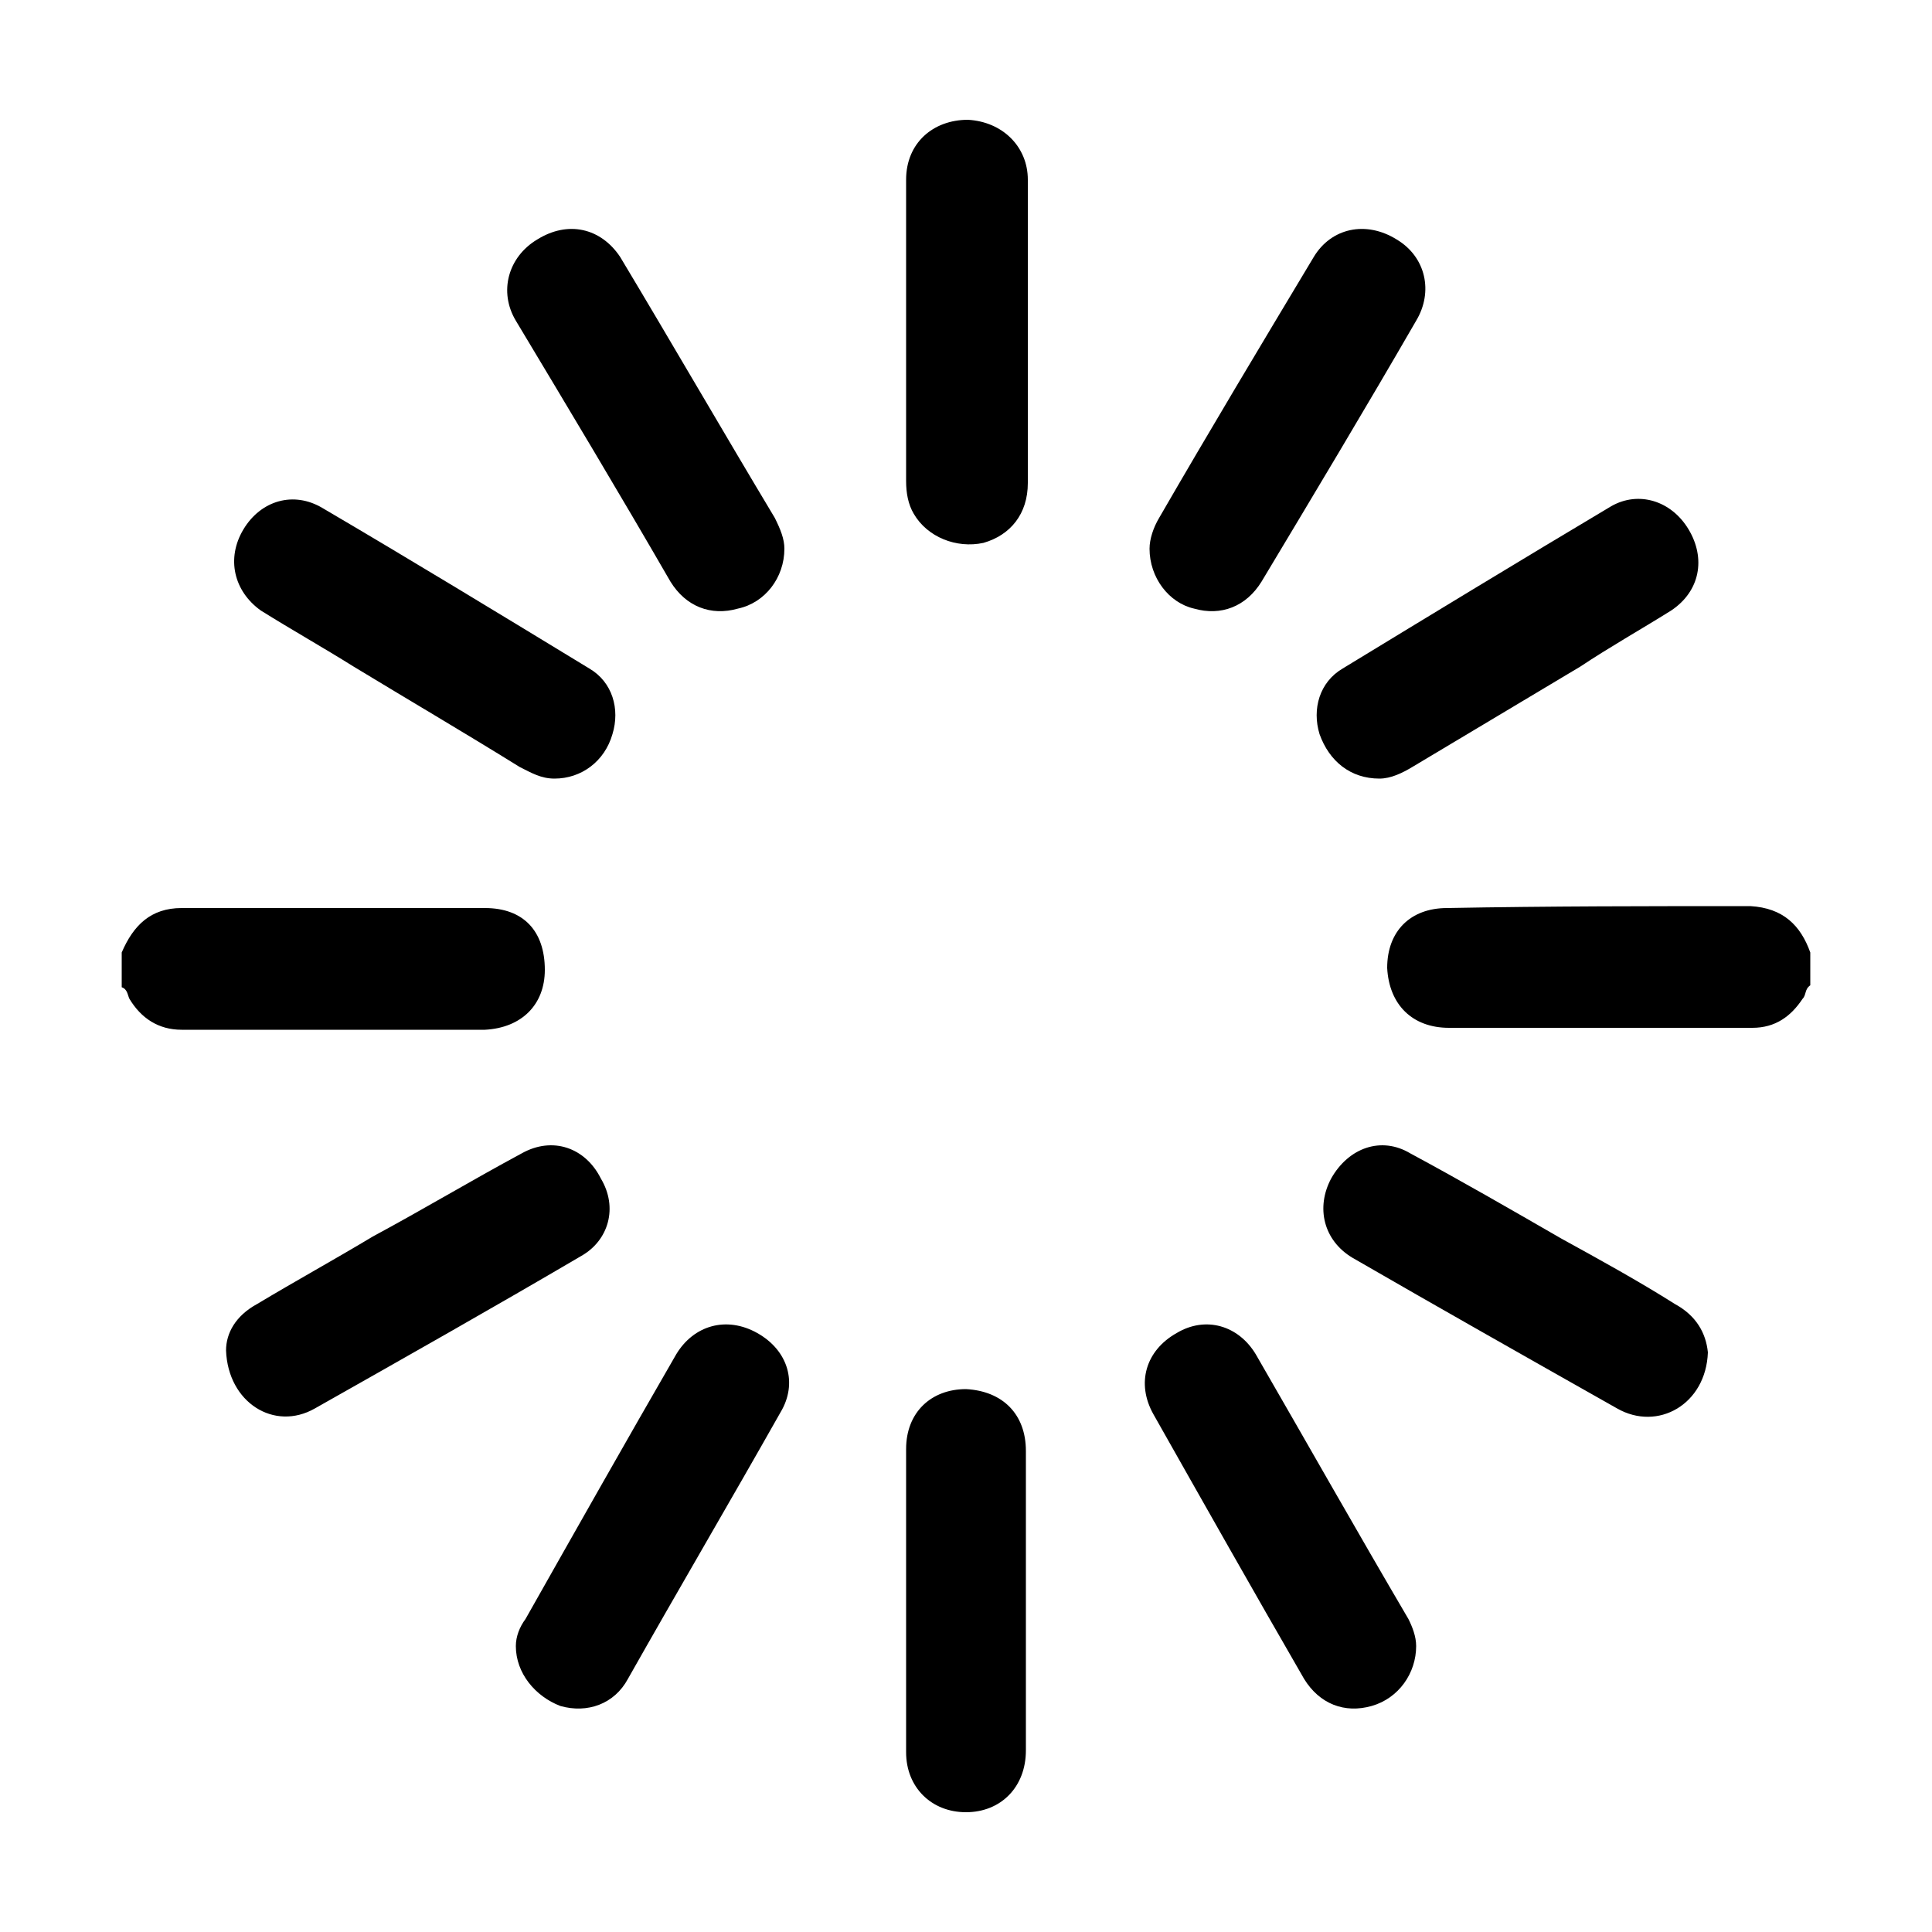 <svg width="64" height="64" viewBox="0 0 1000 1000" xmlns="http://www.w3.org/2000/svg"><path d="M906 469c-52 0-104 0-157 1-19 0-31 12-31 31 1 19 13 31 32 31h157c12 0 20-6 26-15 2-2 1-5 4-7v-17c-5-14-14-23-31-24zM531 828v-77c0-19-12-31-31-32-18 0-31 12-31 31v157c0 18 13 31 31 31s31-13 31-32v-78zm87-513c14 4 27-1 35-14 27-45 54-90 80-135 9-15 5-33-10-42-16-10-34-6-43 9-27 45-54 90-80 135-3 5-5 11-5 16 0 15 10 28 23 31zM501 62c-18 0-32 12-32 31v156c0 6 1 12 4 17 7 12 22 18 36 15 14-4 23-15 23-31V93c0-17-13-30-31-31zm182 318c5 14 16 23 31 23 6 0 12-3 17-6l87-52c15-10 31-19 47-29 15-10 18-27 9-42s-26-20-40-12c-47 28-93 56-139 84-12 7-16 21-12 34zm184 295c-19-12-39-23-59-34-26-15-52-30-78-44-15-9-32-3-41 13-8 15-4 32 11 41 45 26 91 52 137 78 21 12 46-2 47-29-1-10-6-19-17-25zm-217 26c-9-15-26-20-41-11-16 9-21 26-12 42 26 46 52 92 78 137 8 13 21 18 35 14s23-17 23-31c0-5-2-10-4-14-27-46-53-92-79-137zM282 502c0-20-11-32-31-32H94c-16 0-25 9-31 23v18c3 1 3 4 4 6 6 10 15 16 27 16h157c19-1 31-13 31-31zm65-201c8 13 21 18 35 14 14-3 24-16 24-31 0-5-2-10-5-16-27-45-53-90-80-135-10-15-27-19-43-9-15 9-20 27-11 42 27 45 54 90 80 135zm-212 15c16 10 32 19 48 29 28 17 57 34 86 52 6 3 11 6 18 6 14 0 26-9 30-23 4-13 0-27-12-34-46-28-92-56-138-83-15-9-32-4-41 11s-5 32 9 42zm176 294c-8-16-25-22-41-13-26 14-51 29-77 43-20 12-40 23-60 35-11 6-16 15-16 24 1 27 25 42 46 30 46-26 92-52 138-79 14-8 19-25 10-40zm81 80c-16-9-33-4-42 11-26 45-52 91-78 137-3 4-5 9-5 14 0 14 10 26 23 31 14 4 28-1 35-14 26-46 53-92 79-138 9-15 4-32-12-41z"/></svg>